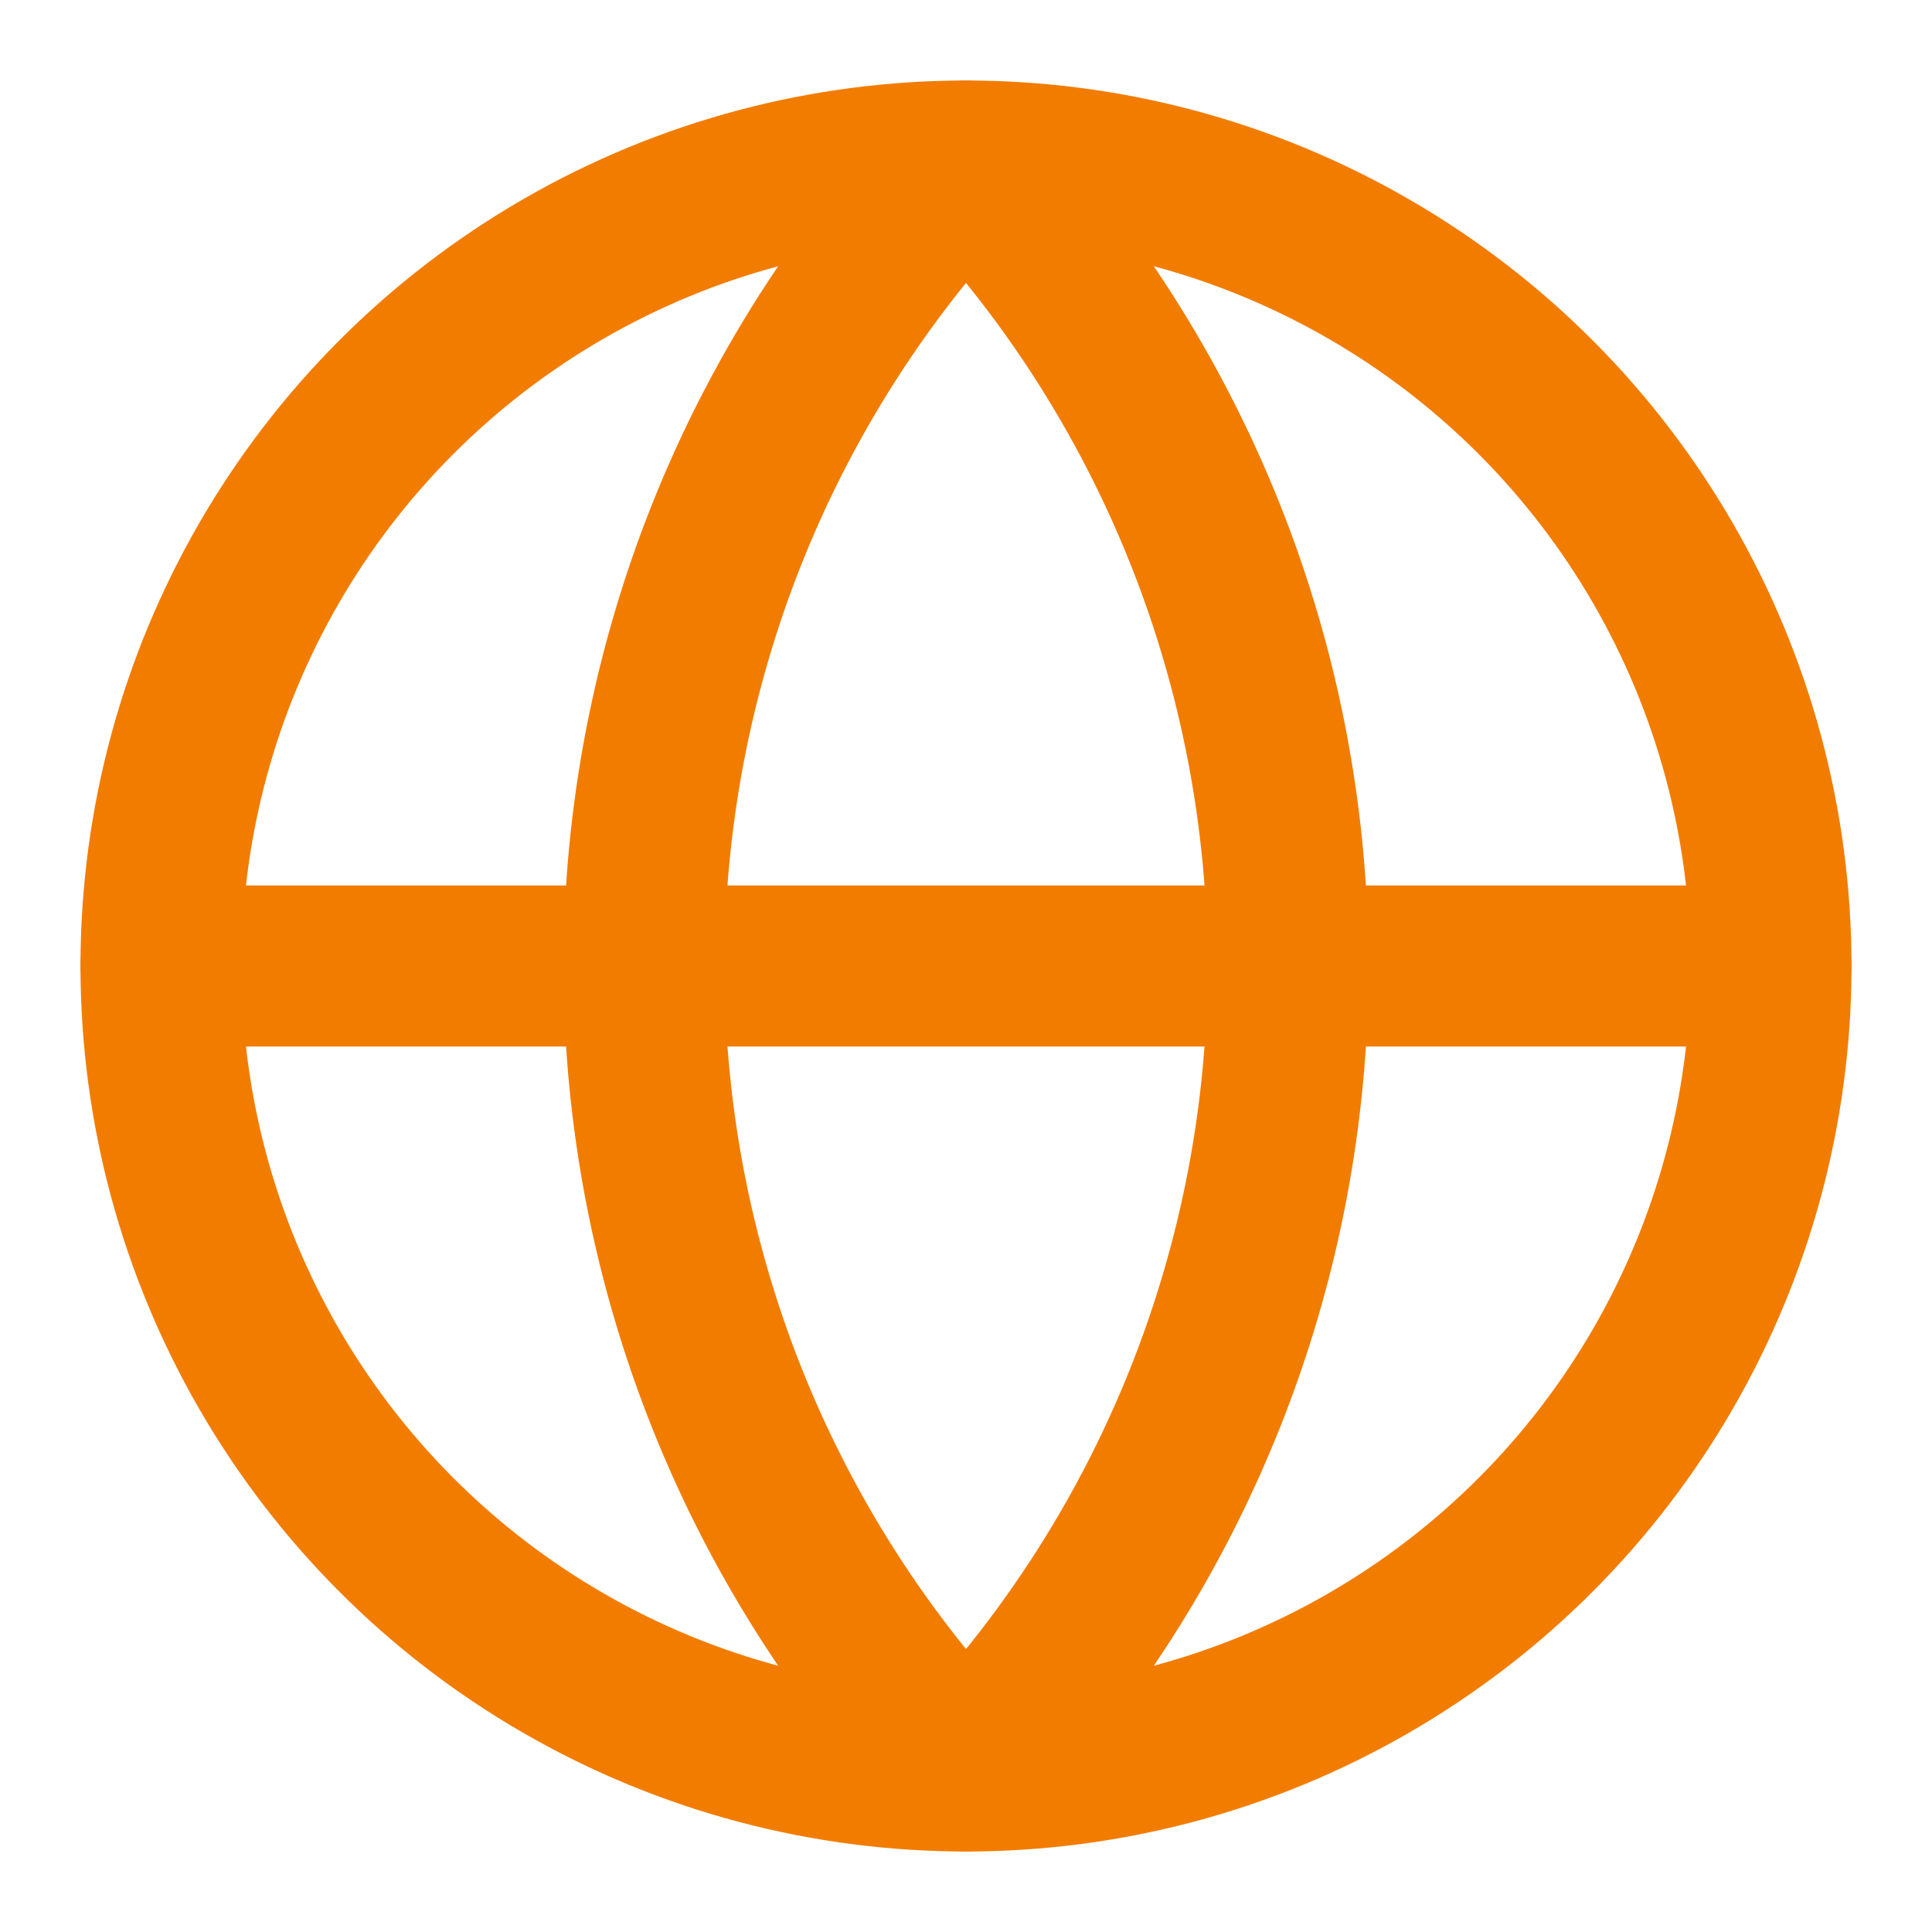 <svg xmlns="http://www.w3.org/2000/svg" width="24" height="24" viewBox="0 0 24 24" fill="none" stroke="#F27C00" stroke-width="2" stroke-linecap="round" stroke-linejoin="round">
  <circle cx="12" cy="12" r="10"/>
  <path d="M12 2a14.5 14.5 0 0 0 0 20 14.5 14.5 0 0 0 0-20"/>
  <path d="M2 12h20"/>
</svg>



